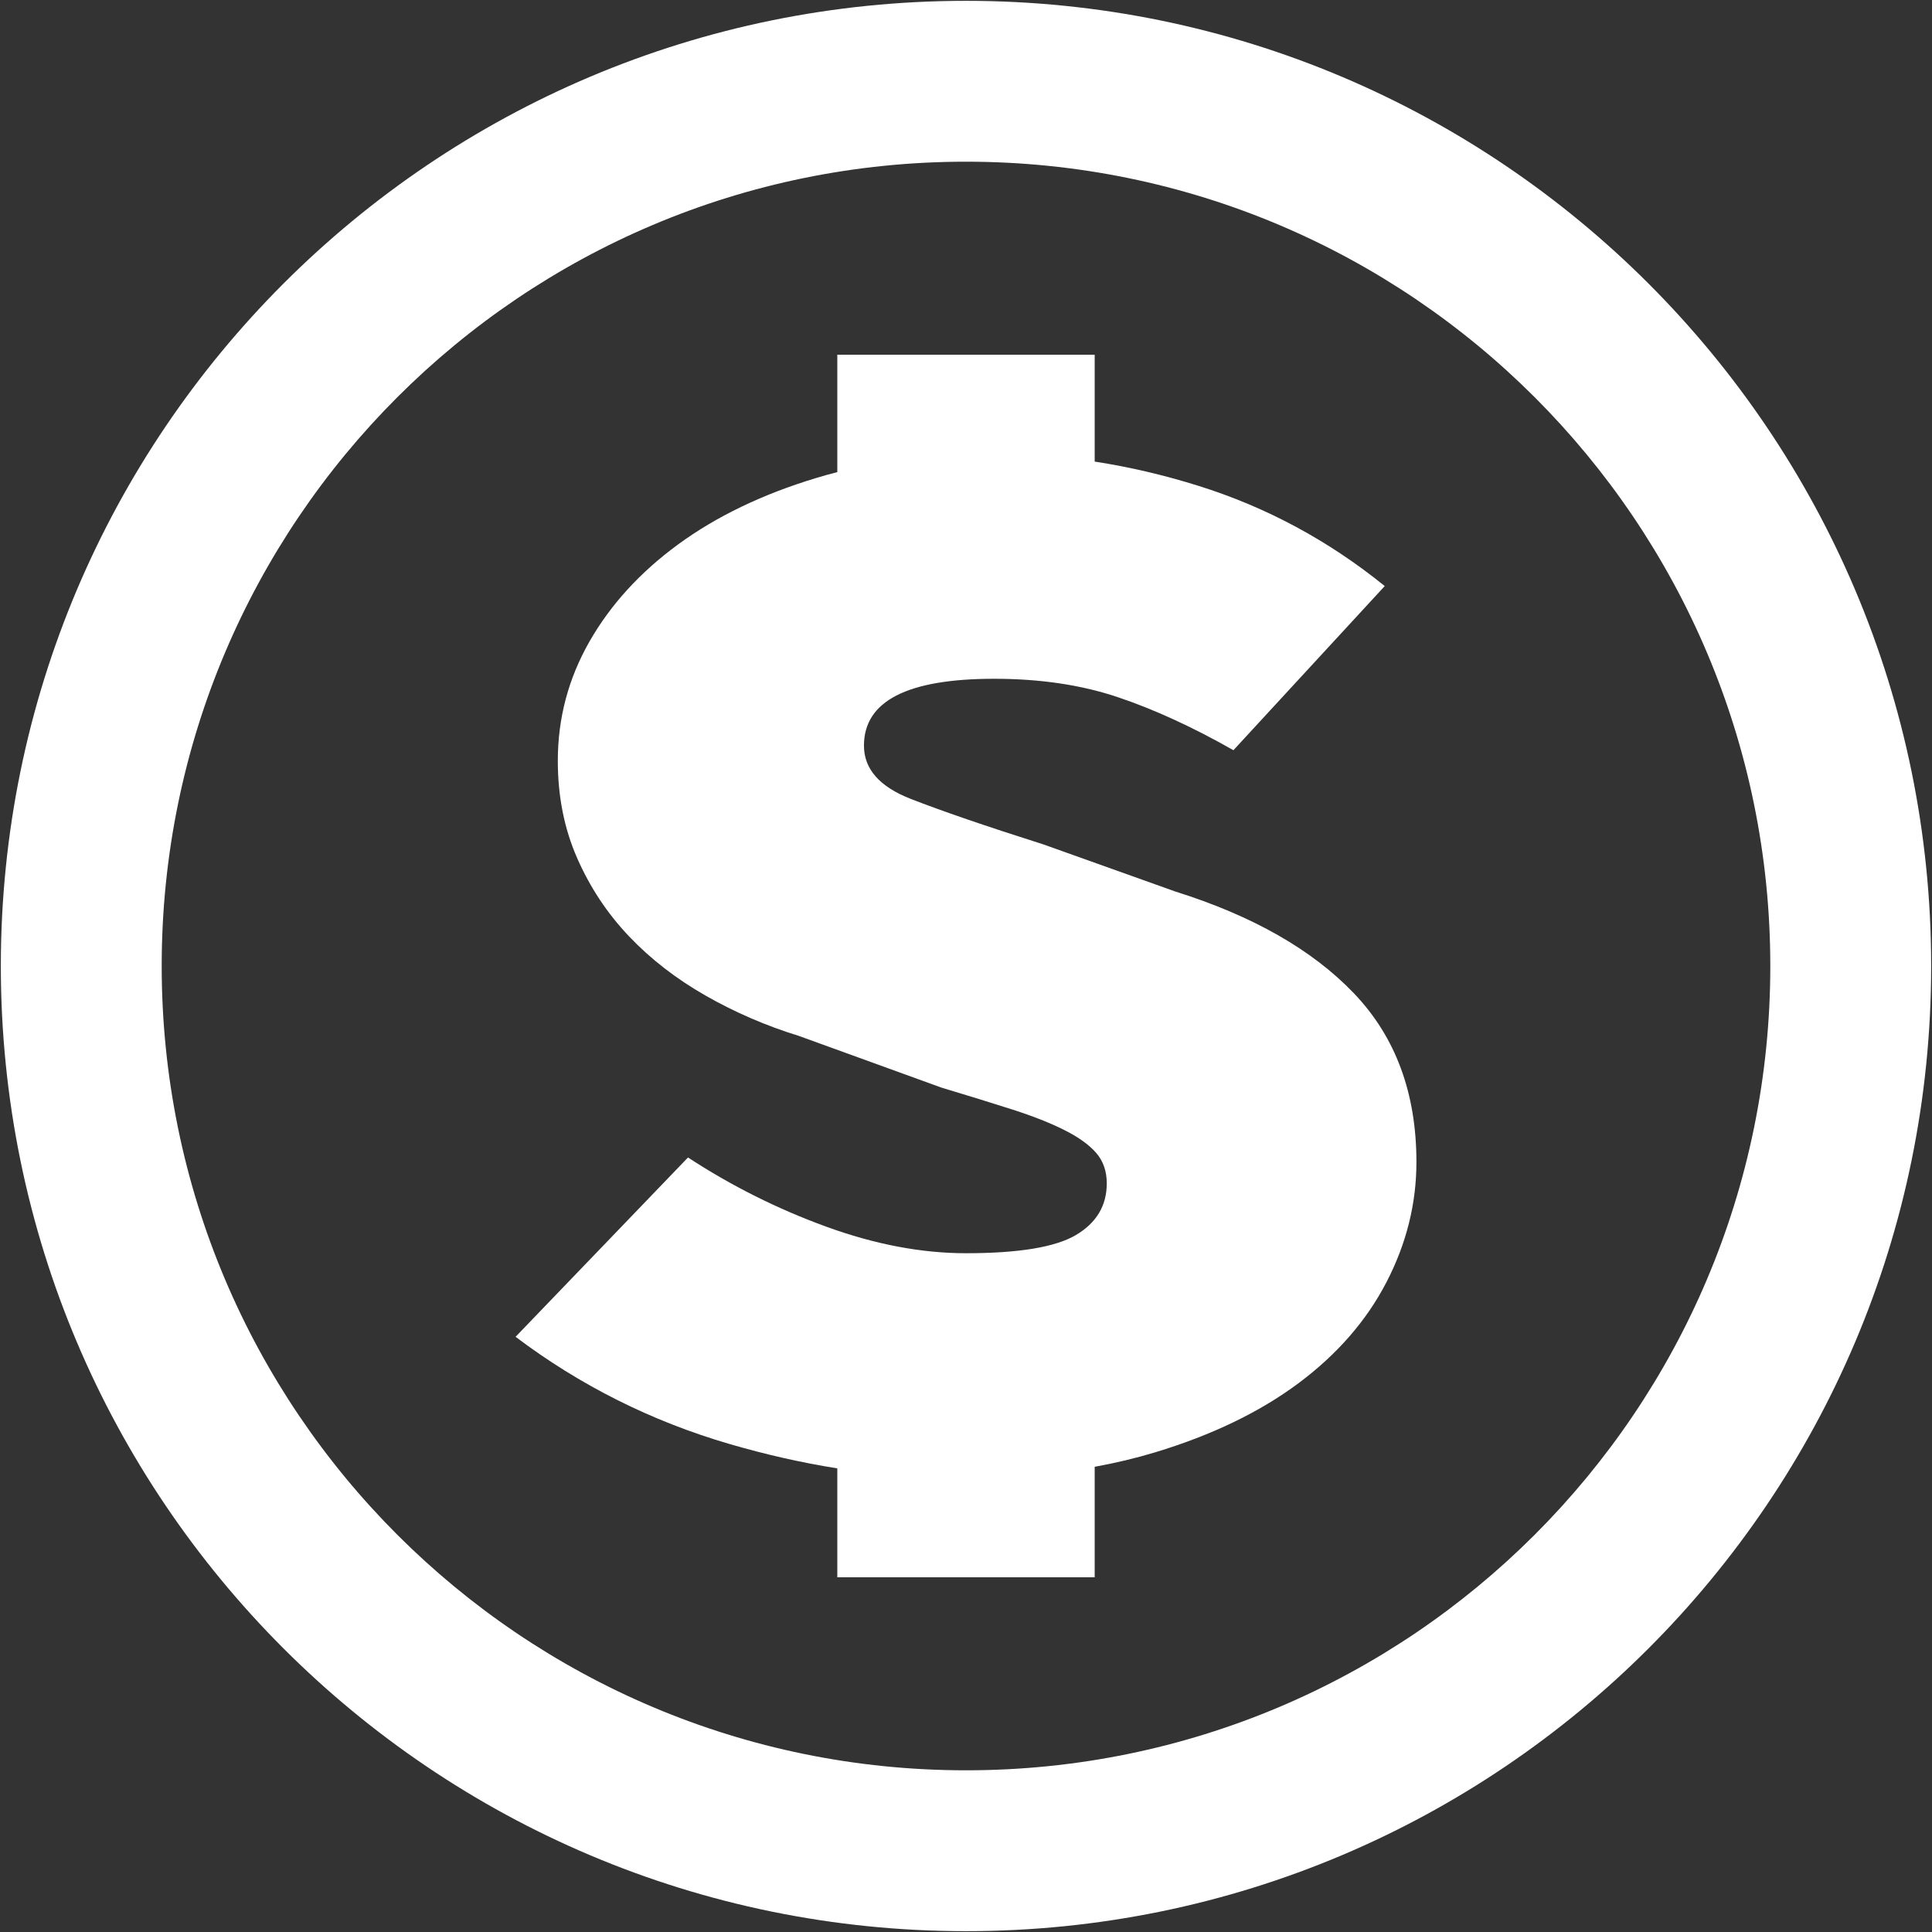 <?xml version="1.0" encoding="UTF-8"?>
<svg width="72px" height="72px" viewBox="0 0 72 72" version="1.1" xmlns="http://www.w3.org/2000/svg" xmlns:xlink="http://www.w3.org/1999/xlink">
    <rect x="0" y="0" width="72" height="72" fill="#333333" stroke="none"/>
    <!-- Generator: Sketch 64 (93537) - https://sketch.com -->
    <title>04</title>
    <desc>Created with Sketch.</desc>
    <g id="页面1" stroke="none" stroke-width="1" fill="none" fill-rule="evenodd">
        <g id="04" fill="#FFFFFF" fill-rule="nonzero">
            <path d="M65.974,36 C65.974,19.446 52.554,6.026 36,6.026 C19.446,6.026 6.026,19.446 6.026,36 C6.026,52.554 19.446,65.974 36,65.974 C52.554,65.974 65.974,52.554 65.974,36 Z M0.031,36 C0.031,16.135 16.135,0.031 36,0.031 C55.865,0.031 71.969,16.135 71.969,36 C71.969,55.865 55.865,71.969 36,71.969 C16.135,71.969 0.031,55.865 0.031,36 Z" id="形状"></path>
            <path d="M40.796,17.202 C42.082,17.4 43.369,17.701 44.655,18.103 C47.19,18.896 49.507,20.142 51.605,21.841 L45.966,27.958 C44.437,27.089 42.994,26.429 41.639,25.975 C40.284,25.522 38.754,25.296 37.049,25.296 C33.814,25.296 32.197,26.126 32.197,27.788 C32.197,28.656 32.776,29.317 33.935,29.77 C35.093,30.223 36.743,30.789 38.885,31.469 L43.803,33.225 C46.688,34.131 48.906,35.396 50.458,37.019 C52.01,38.643 52.786,40.739 52.786,43.306 C52.786,44.854 52.414,46.346 51.671,47.78 C50.928,49.215 49.835,50.471 48.393,51.547 C46.95,52.623 45.169,53.482 43.049,54.124 C42.334,54.34 41.583,54.52 40.796,54.663 L40.796,58.78 L31.204,58.78 L31.204,54.722 C29.875,54.511 28.534,54.207 27.181,53.812 C24.274,52.963 21.619,51.632 19.214,49.819 L25.64,43.136 C27.257,44.193 28.973,45.052 30.787,45.713 C32.601,46.374 34.339,46.704 36,46.704 C37.967,46.704 39.333,46.478 40.098,46.025 C40.863,45.571 41.246,44.93 41.246,44.099 C41.246,43.646 41.114,43.268 40.852,42.966 C40.59,42.664 40.196,42.381 39.672,42.117 C39.147,41.852 38.503,41.598 37.738,41.352 C36.973,41.107 36.087,40.833 35.082,40.531 L29.771,38.605 C28.547,38.228 27.389,37.727 26.296,37.104 C25.203,36.481 24.252,35.745 23.444,34.896 C22.635,34.046 21.99,33.074 21.509,31.979 C21.028,30.884 20.788,29.676 20.788,28.354 C20.788,26.768 21.181,25.286 21.968,23.908 C22.755,22.53 23.859,21.322 25.279,20.283 C26.7,19.245 28.405,18.424 30.394,17.82 C30.66,17.739 30.93,17.664 31.204,17.594 L31.204,13.22 L40.796,13.22 L40.796,17.202 L40.796,17.202 Z" id="路径"></path>
        </g>
    </g>
</svg>